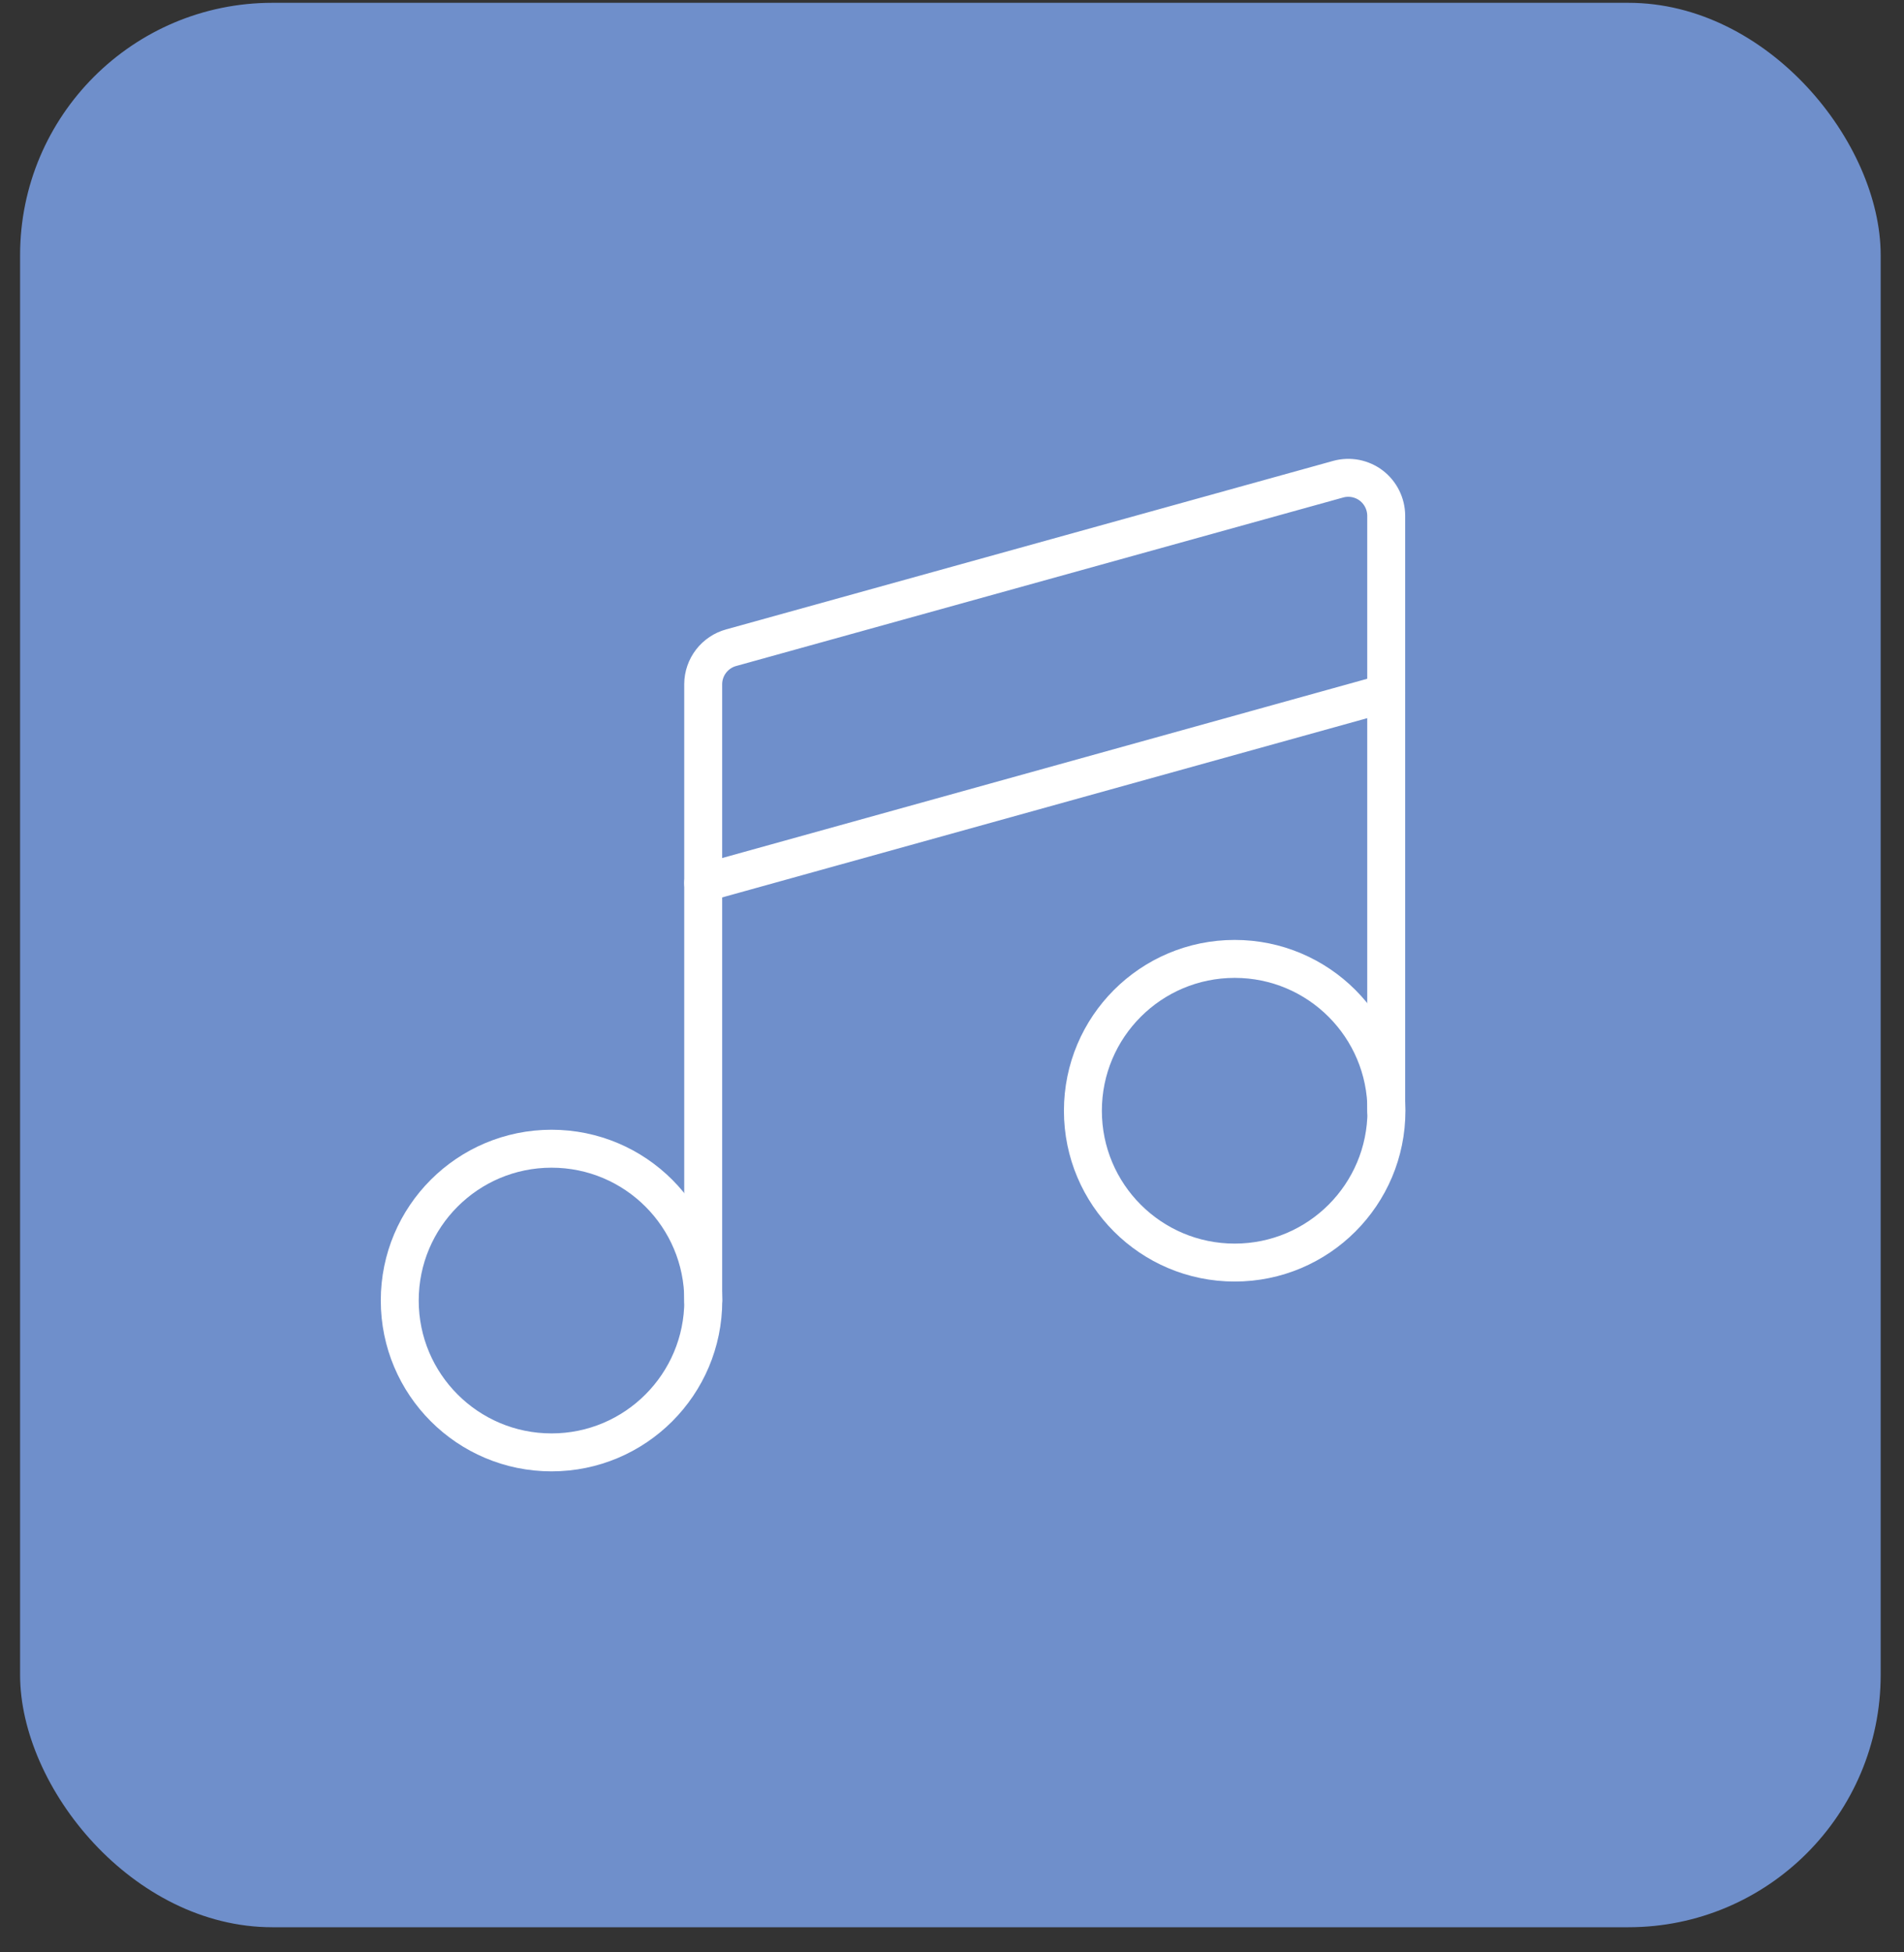 <svg width="40" height="41" viewBox="0 0 40 41" fill="none" xmlns="http://www.w3.org/2000/svg">
<rect x="0" y="0" width="40" height="41" fill="#333333" stroke="none"/>
<rect x="0.422" y="0.059" width="39.088" height="40.413" rx="5.3" fill="#6F8FCB"/>
<g clip-path="url(#clip0_9080_5944)">
<path d="M11.587 30.5C13.348 30.5 14.775 29.072 14.775 27.311C14.775 25.55 13.348 24.123 11.587 24.123C9.826 24.123 8.398 25.55 8.398 27.311C8.398 29.072 9.826 30.5 11.587 30.5Z" stroke="white" stroke-width="0.797" stroke-linecap="round" stroke-linejoin="round"/>
<path d="M25.939 26.514C27.7 26.514 29.127 25.087 29.127 23.326C29.127 21.565 27.7 20.137 25.939 20.137C24.177 20.137 22.75 21.565 22.75 23.326C22.75 25.087 24.177 26.514 25.939 26.514Z" stroke="white" stroke-width="0.797" stroke-linecap="round" stroke-linejoin="round"/>
<path d="M29.122 23.326V10.827C29.121 10.705 29.092 10.585 29.038 10.476C28.983 10.366 28.905 10.271 28.808 10.197C28.711 10.123 28.598 10.073 28.478 10.049C28.358 10.026 28.235 10.03 28.117 10.062L15.363 13.601C15.195 13.646 15.046 13.746 14.939 13.884C14.833 14.022 14.774 14.191 14.773 14.366V27.311" stroke="white" stroke-width="0.797" stroke-linecap="round" stroke-linejoin="round"/>
<path d="M14.773 18.543L29.122 14.557" stroke="white" stroke-width="0.797" stroke-linecap="round" stroke-linejoin="round"/>
</g>
<defs>
<clipPath id="clip0_9080_5944">
<rect width="22.319" height="22.319" fill="white" transform="translate(7.594 9.105)"/>
</clipPath>
</defs>
</svg>
